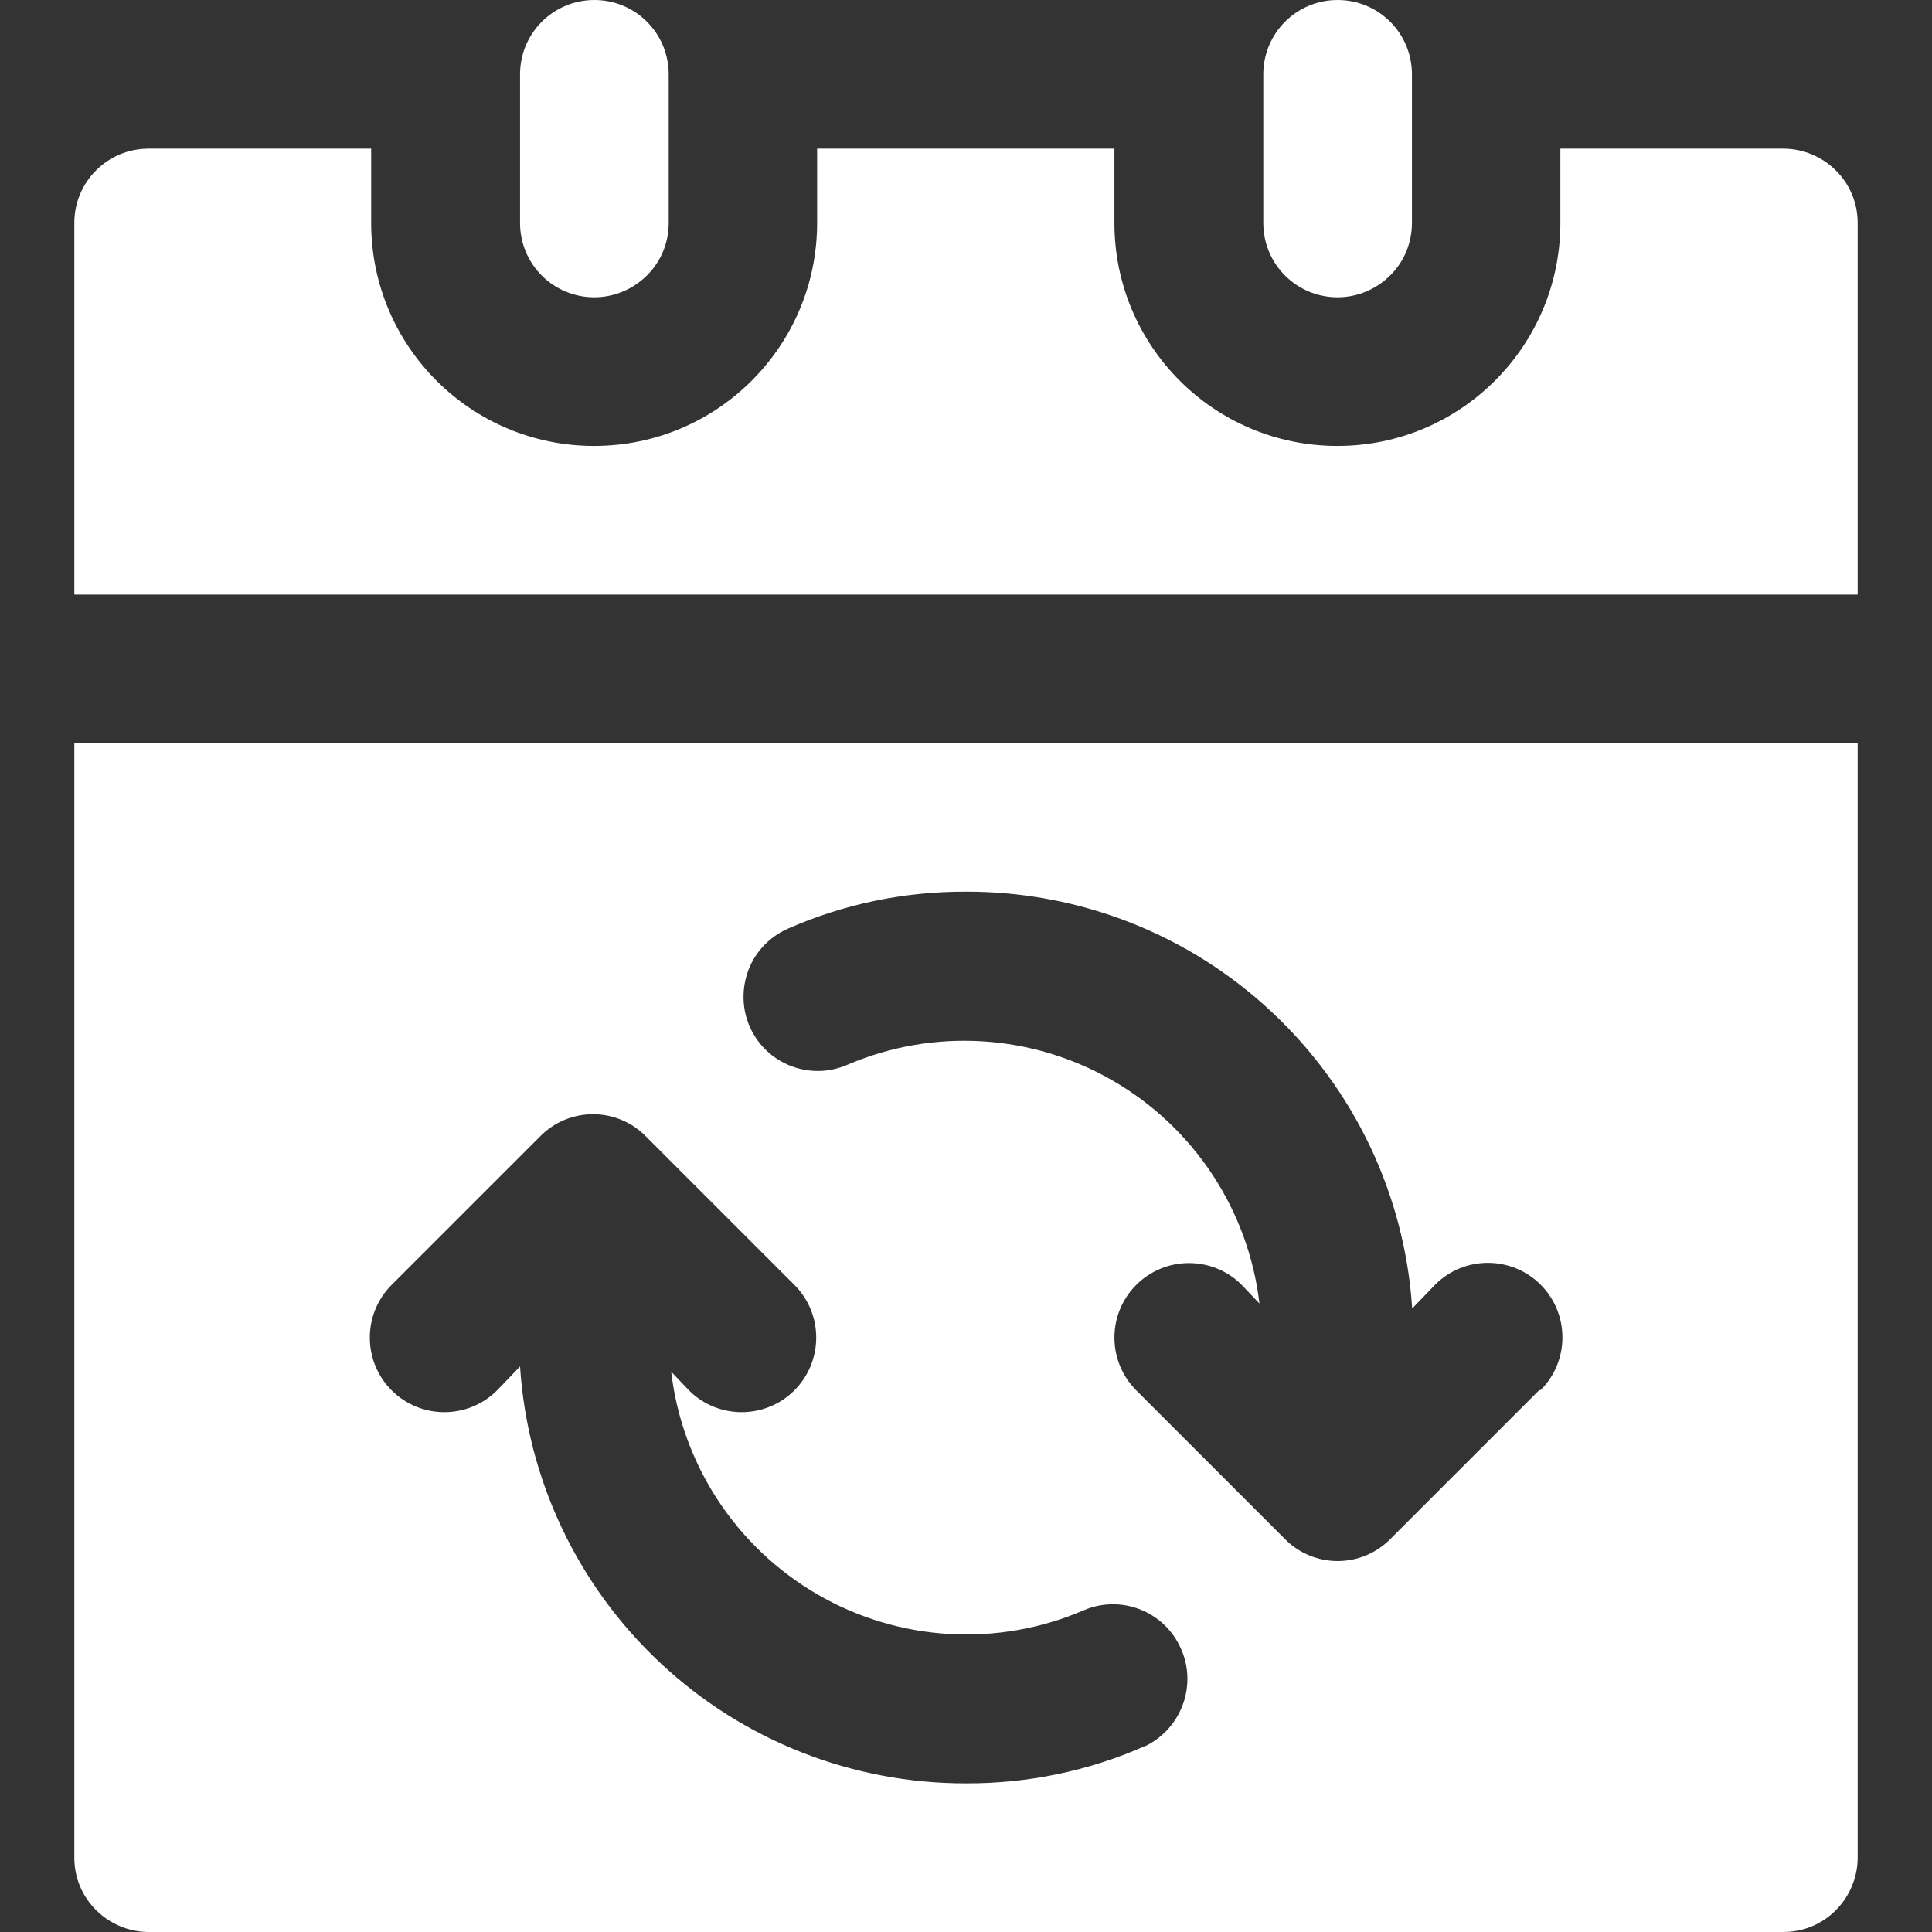 <?xml version="1.0" encoding="UTF-8"?> <svg xmlns="http://www.w3.org/2000/svg" id="Layer_1" viewBox="0 0 85 85"><rect x="0" y="0" width="85" height="85" fill="#333333" stroke="none"/><defs><style>.cls-1{fill:#fff;stroke-width:0px;}</style></defs><path class="cls-1" d="m3.27,32.69v49.04c0,.87.34,1.7.96,2.31.61.61,1.45.96,2.31.96h71.92c.87,0,1.7-.34,2.31-.96.61-.61.96-1.45.96-2.31v-49.04H3.27Zm47.08,44.14c-2.47,1.09-5.14,1.64-7.85,1.63-4.99.01-9.8-1.88-13.44-5.29-3.65-3.41-5.86-8.08-6.18-13.05l-1.01,1.05c-1.28,1.28-3.36,1.28-4.64,0-1.28-1.28-1.28-3.36,0-4.64l6.54-6.54c.61-.62,1.45-.97,2.32-.97s1.71.35,2.32.97l6.54,6.54c1.28,1.28,1.28,3.36,0,4.64-1.28,1.28-3.36,1.28-4.64,0l-.78-.82c.48,4.1,2.87,7.73,6.44,9.8,3.57,2.07,7.91,2.33,11.7.7,1.64-.71,3.55.03,4.28,1.67.74,1.63.02,3.56-1.6,4.32h0Zm17.36-15.66l-6.54,6.54c-.61.62-1.45.97-2.32.97s-1.71-.35-2.32-.97l-6.54-6.54c-1.28-1.28-1.28-3.36,0-4.64,1.28-1.28,3.36-1.28,4.64,0l.78.82c-.48-4.1-2.87-7.73-6.44-9.8-3.57-2.07-7.91-2.33-11.7-.7-1.64.71-3.55-.03-4.28-1.67-.35-.79-.37-1.69-.06-2.51.31-.81.94-1.46,1.73-1.81,2.47-1.09,5.14-1.64,7.85-1.63,4.99-.01,9.8,1.88,13.44,5.29,3.65,3.41,5.86,8.08,6.18,13.05l1.01-1.05c1.28-1.28,3.36-1.28,4.64,0,1.28,1.28,1.28,3.36,0,4.64h-.06Z"></path><path class="cls-1" d="m26.15,13.08c-1.81,0-3.27-1.46-3.27-3.27V3.27c0-1.81,1.46-3.27,3.27-3.27s3.27,1.46,3.27,3.27v6.54c0,.87-.34,1.7-.96,2.31-.61.61-1.45.96-2.31.96h0Z"></path><path class="cls-1" d="m58.85,13.08c-1.81,0-3.27-1.46-3.27-3.27V3.27c0-1.81,1.46-3.27,3.27-3.27s3.27,1.46,3.27,3.27v6.54c0,.87-.34,1.7-.96,2.31-.61.61-1.45.96-2.31.96h0Z"></path><path class="cls-1" d="m78.46,6.54h-9.81v3.27c0,5.41-4.39,9.81-9.81,9.81s-9.81-4.39-9.81-9.81v-3.27h-13.08v3.27c0,5.41-4.39,9.81-9.81,9.81s-9.81-4.39-9.81-9.81v-3.27H6.54c-1.81,0-3.27,1.46-3.27,3.27v16.35h78.46V9.81c0-.87-.34-1.7-.96-2.31-.61-.61-1.45-.96-2.31-.96h0Z"></path></svg> 